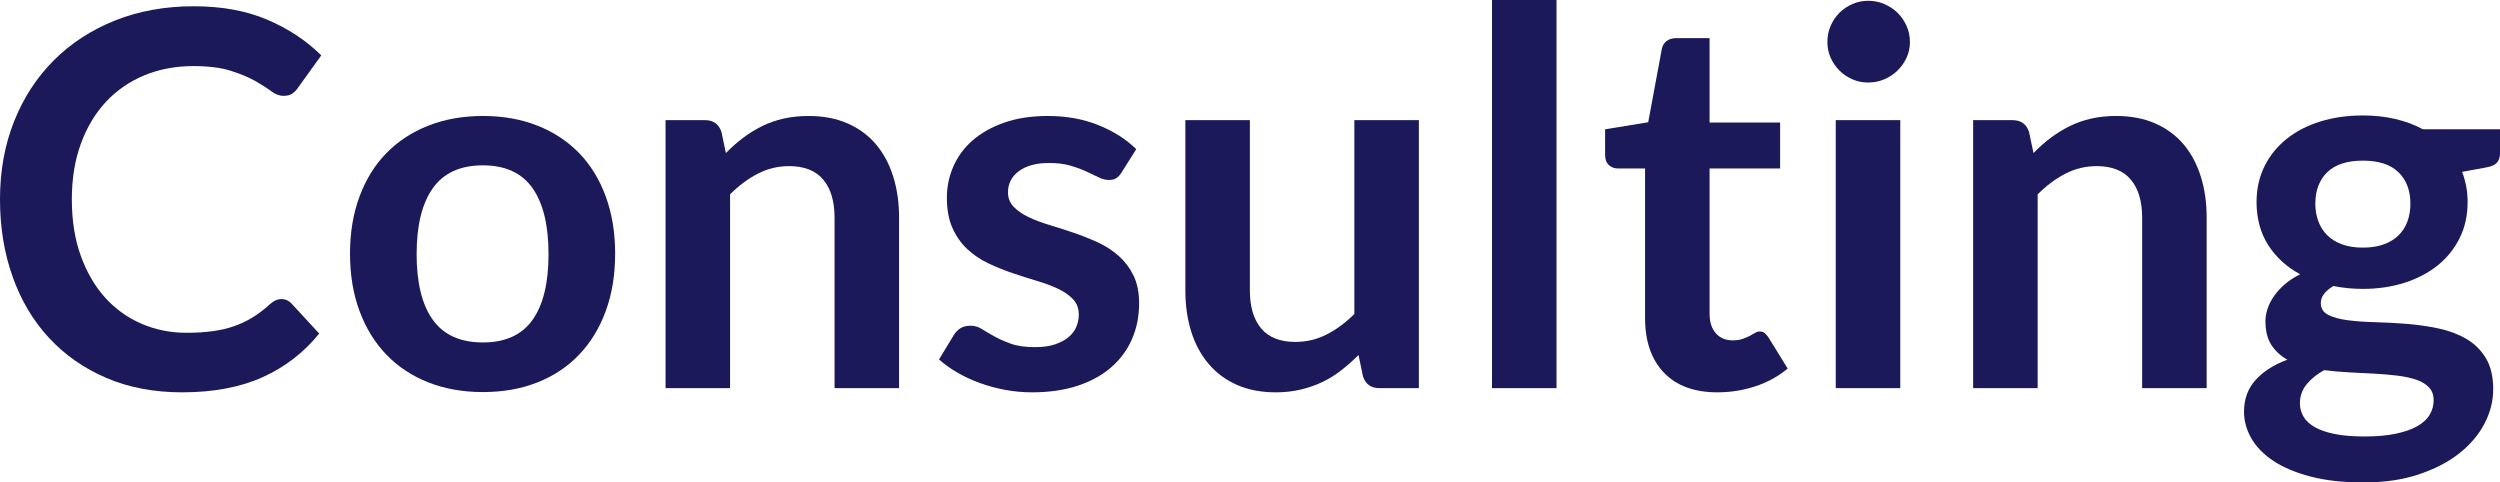 <svg xmlns="http://www.w3.org/2000/svg" xmlns:xlink="http://www.w3.org/1999/xlink" width="143.565px" height="27.705px" viewBox="0 0 143.565 27.705"><title>Consulting</title><g id="Site" stroke="none" stroke-width="1" fill="none" fill-rule="evenodd"><g id="Consulting" fill="#1B195A" fill-rule="nonzero"><path d="M16.17,17.175 C16.39,17.175 16.58,17.26 16.74,17.43 L18.33,19.155 C17.45,20.245 16.367,21.08 15.082,21.66 C13.797,22.24 12.255,22.53 10.455,22.53 C8.845,22.53 7.397,22.255 6.112,21.705 C4.827,21.155 3.73,20.39 2.82,19.41 C1.91,18.43 1.212,17.26 0.728,15.9 C0.242,14.54 0,13.055 0,11.445 C0,9.815 0.27,8.322 0.81,6.968 C1.35,5.612 2.11,4.445 3.09,3.465 C4.07,2.485 5.242,1.722 6.607,1.177 C7.973,0.632 9.48,0.36 11.13,0.36 C12.74,0.36 14.148,0.618 15.352,1.133 C16.558,1.647 17.59,2.33 18.45,3.18 L17.1,5.055 C17.02,5.175 16.918,5.28 16.793,5.37 C16.668,5.46 16.495,5.505 16.275,5.505 C16.045,5.505 15.81,5.415 15.57,5.235 C15.33,5.055 15.025,4.86 14.655,4.65 C14.285,4.44 13.818,4.245 13.252,4.065 C12.688,3.885 11.97,3.795 11.1,3.795 C10.08,3.795 9.143,3.973 8.287,4.327 C7.433,4.683 6.697,5.19 6.082,5.85 C5.468,6.51 4.987,7.312 4.643,8.258 C4.298,9.203 4.125,10.265 4.125,11.445 C4.125,12.665 4.298,13.75 4.643,14.7 C4.987,15.65 5.455,16.45 6.045,17.1 C6.635,17.75 7.33,18.247 8.13,18.593 C8.93,18.938 9.79,19.11 10.71,19.11 C11.26,19.11 11.758,19.08 12.203,19.02 C12.648,18.96 13.057,18.865 13.432,18.735 C13.807,18.605 14.162,18.438 14.498,18.233 C14.832,18.027 15.165,17.775 15.495,17.475 C15.595,17.385 15.7,17.312 15.81,17.258 C15.92,17.203 16.04,17.175 16.17,17.175 Z" id="Path"></path><path d="M27.735,6.66 C28.885,6.66 29.927,6.845 30.863,7.215 C31.797,7.585 32.595,8.11 33.255,8.79 C33.915,9.47 34.425,10.3 34.785,11.28 C35.145,12.26 35.325,13.355 35.325,14.565 C35.325,15.785 35.145,16.885 34.785,17.865 C34.425,18.845 33.915,19.68 33.255,20.37 C32.595,21.06 31.797,21.59 30.863,21.96 C29.927,22.33 28.885,22.515 27.735,22.515 C26.585,22.515 25.54,22.33 24.6,21.96 C23.66,21.59 22.858,21.06 22.192,20.37 C21.527,19.68 21.012,18.845 20.648,17.865 C20.282,16.885 20.1,15.785 20.1,14.565 C20.1,13.355 20.282,12.26 20.648,11.28 C21.012,10.3 21.527,9.47 22.192,8.79 C22.858,8.11 23.66,7.585 24.6,7.215 C25.54,6.845 26.585,6.66 27.735,6.66 Z M27.735,19.665 C29.015,19.665 29.962,19.235 30.578,18.375 C31.192,17.515 31.5,16.255 31.5,14.595 C31.5,12.935 31.192,11.67 30.578,10.8 C29.962,9.93 29.015,9.495 27.735,9.495 C26.435,9.495 25.475,9.932 24.855,10.807 C24.235,11.682 23.925,12.945 23.925,14.595 C23.925,16.245 24.235,17.503 24.855,18.367 C25.475,19.233 26.435,19.665 27.735,19.665 Z" id="Shape"></path><path d="M38.22,22.29 L38.22,6.9 L40.485,6.9 C40.965,6.9 41.28,7.125 41.43,7.575 L41.685,8.79 C41.995,8.47 42.322,8.18 42.667,7.92 C43.013,7.66 43.377,7.435 43.763,7.245 C44.148,7.055 44.56,6.91 45,6.81 C45.44,6.71 45.92,6.66 46.44,6.66 C47.28,6.66 48.025,6.803 48.675,7.088 C49.325,7.372 49.867,7.772 50.303,8.287 C50.737,8.803 51.068,9.418 51.292,10.133 C51.517,10.848 51.63,11.635 51.63,12.495 L51.63,22.29 L47.925,22.29 L47.925,12.495 C47.925,11.555 47.708,10.828 47.273,10.312 C46.837,9.797 46.185,9.54 45.315,9.54 C44.675,9.54 44.075,9.685 43.515,9.975 C42.955,10.265 42.425,10.66 41.925,11.16 L41.925,22.29 L38.22,22.29 Z" id="Path"></path><path d="M64.41,9.9 C64.31,10.06 64.205,10.172 64.095,10.238 C63.985,10.303 63.845,10.335 63.675,10.335 C63.495,10.335 63.303,10.285 63.097,10.185 C62.892,10.085 62.655,9.973 62.385,9.848 C62.115,9.723 61.807,9.61 61.462,9.51 C61.117,9.41 60.71,9.36 60.24,9.36 C59.51,9.36 58.935,9.515 58.515,9.825 C58.095,10.135 57.885,10.54 57.885,11.04 C57.885,11.37 57.992,11.648 58.208,11.873 C58.422,12.098 58.708,12.295 59.062,12.465 C59.417,12.635 59.82,12.787 60.27,12.922 C60.72,13.057 61.18,13.205 61.65,13.365 C62.12,13.525 62.58,13.707 63.03,13.912 C63.48,14.117 63.883,14.377 64.237,14.693 C64.593,15.008 64.877,15.385 65.093,15.825 C65.308,16.265 65.415,16.795 65.415,17.415 C65.415,18.155 65.28,18.837 65.01,19.462 C64.74,20.087 64.345,20.628 63.825,21.082 C63.305,21.538 62.663,21.892 61.898,22.148 C61.133,22.402 60.255,22.53 59.265,22.53 C58.735,22.53 58.218,22.483 57.712,22.387 C57.208,22.293 56.722,22.16 56.258,21.99 C55.792,21.82 55.362,21.62 54.968,21.39 C54.572,21.16 54.225,20.91 53.925,20.64 L54.78,19.23 C54.89,19.06 55.02,18.93 55.17,18.84 C55.32,18.75 55.51,18.705 55.74,18.705 C55.97,18.705 56.188,18.77 56.392,18.9 C56.597,19.03 56.835,19.17 57.105,19.32 C57.375,19.47 57.693,19.61 58.057,19.74 C58.422,19.87 58.885,19.935 59.445,19.935 C59.885,19.935 60.263,19.883 60.578,19.777 C60.892,19.672 61.153,19.535 61.358,19.365 C61.562,19.195 61.712,18.997 61.807,18.773 C61.903,18.547 61.95,18.315 61.95,18.075 C61.95,17.715 61.843,17.42 61.627,17.19 C61.413,16.96 61.127,16.76 60.773,16.59 C60.417,16.42 60.013,16.267 59.557,16.133 C59.102,15.998 58.638,15.85 58.163,15.69 C57.688,15.53 57.222,15.342 56.767,15.127 C56.312,14.912 55.907,14.64 55.553,14.31 C55.197,13.98 54.913,13.575 54.697,13.095 C54.483,12.615 54.375,12.035 54.375,11.355 C54.375,10.725 54.5,10.125 54.75,9.555 C55,8.985 55.367,8.488 55.852,8.062 C56.337,7.638 56.943,7.298 57.667,7.043 C58.392,6.787 59.23,6.66 60.18,6.66 C61.24,6.66 62.205,6.835 63.075,7.185 C63.945,7.535 64.67,7.995 65.25,8.565 L64.41,9.9 Z" id="Path"></path><path d="M71.775,6.9 L71.775,16.68 C71.775,17.62 71.993,18.348 72.427,18.863 C72.862,19.378 73.515,19.635 74.385,19.635 C75.025,19.635 75.625,19.492 76.185,19.207 C76.745,18.922 77.275,18.53 77.775,18.03 L77.775,6.9 L81.48,6.9 L81.48,22.29 L79.215,22.29 C78.735,22.29 78.42,22.065 78.27,21.615 L78.015,20.385 C77.695,20.705 77.365,20.997 77.025,21.262 C76.685,21.527 76.323,21.753 75.938,21.938 C75.552,22.122 75.138,22.267 74.692,22.372 C74.248,22.477 73.77,22.53 73.26,22.53 C72.42,22.53 71.677,22.387 71.032,22.102 C70.388,21.817 69.845,21.415 69.405,20.895 C68.965,20.375 68.632,19.758 68.407,19.043 C68.183,18.328 68.07,17.54 68.07,16.68 L68.07,6.9 L71.775,6.9 Z" id="Path"></path><polygon id="Path" points="89.385 0 89.385 22.29 85.68 22.29 85.68 0"></polygon><path d="M98.625,22.53 C97.295,22.53 96.27,22.152 95.55,21.398 C94.83,20.642 94.47,19.6 94.47,18.27 L94.47,9.675 L92.91,9.675 C92.71,9.675 92.537,9.61 92.392,9.48 C92.248,9.35 92.175,9.155 92.175,8.895 L92.175,7.425 L94.65,7.02 L95.43,2.82 C95.47,2.62 95.562,2.465 95.707,2.355 C95.853,2.245 96.035,2.19 96.255,2.19 L98.175,2.19 L98.175,7.035 L102.225,7.035 L102.225,9.675 L98.175,9.675 L98.175,18.015 C98.175,18.495 98.295,18.87 98.535,19.14 C98.775,19.41 99.095,19.545 99.495,19.545 C99.725,19.545 99.918,19.517 100.073,19.462 C100.228,19.407 100.362,19.35 100.478,19.29 C100.593,19.23 100.695,19.172 100.785,19.117 C100.875,19.062 100.965,19.035 101.055,19.035 C101.165,19.035 101.255,19.062 101.325,19.117 C101.395,19.172 101.47,19.255 101.55,19.365 L102.66,21.165 C102.12,21.615 101.5,21.955 100.8,22.185 C100.1,22.415 99.375,22.53 98.625,22.53 Z" id="Path"></path><path d="M109.125,6.9 L109.125,22.29 L105.42,22.29 L105.42,6.9 L109.125,6.9 Z M109.68,2.415 C109.68,2.735 109.615,3.035 109.485,3.315 C109.355,3.595 109.183,3.84 108.968,4.05 C108.752,4.26 108.5,4.428 108.21,4.553 C107.92,4.678 107.61,4.74 107.28,4.74 C106.96,4.74 106.657,4.678 106.373,4.553 C106.088,4.428 105.84,4.26 105.63,4.05 C105.42,3.84 105.252,3.595 105.127,3.315 C105.002,3.035 104.94,2.735 104.94,2.415 C104.94,2.085 105.002,1.775 105.127,1.485 C105.252,1.195 105.42,0.945 105.63,0.735 C105.84,0.525 106.088,0.357 106.373,0.233 C106.657,0.107 106.96,0.045 107.28,0.045 C107.61,0.045 107.92,0.107 108.21,0.233 C108.5,0.357 108.752,0.525 108.968,0.735 C109.183,0.945 109.355,1.195 109.485,1.485 C109.615,1.775 109.68,2.085 109.68,2.415 Z" id="Shape"></path><path d="M113.31,22.29 L113.31,6.9 L115.575,6.9 C116.055,6.9 116.37,7.125 116.52,7.575 L116.775,8.79 C117.085,8.47 117.412,8.18 117.757,7.92 C118.103,7.66 118.468,7.435 118.853,7.245 C119.237,7.055 119.65,6.91 120.09,6.81 C120.53,6.71 121.01,6.66 121.53,6.66 C122.37,6.66 123.115,6.803 123.765,7.088 C124.415,7.372 124.957,7.772 125.392,8.287 C125.828,8.803 126.157,9.418 126.382,10.133 C126.608,10.848 126.72,11.635 126.72,12.495 L126.72,22.29 L123.015,22.29 L123.015,12.495 C123.015,11.555 122.797,10.828 122.362,10.312 C121.927,9.797 121.275,9.54 120.405,9.54 C119.765,9.54 119.165,9.685 118.605,9.975 C118.045,10.265 117.515,10.66 117.015,11.16 L117.015,22.29 L113.31,22.29 Z" id="Path"></path><path d="M135.69,6.63 C136.35,6.63 136.97,6.697 137.55,6.832 C138.13,6.968 138.66,7.165 139.14,7.425 L143.565,7.425 L143.565,8.805 C143.565,9.035 143.505,9.215 143.385,9.345 C143.265,9.475 143.06,9.565 142.77,9.615 L141.39,9.87 C141.49,10.13 141.567,10.405 141.623,10.695 C141.678,10.985 141.705,11.29 141.705,11.61 C141.705,12.37 141.553,13.057 141.248,13.672 C140.942,14.287 140.523,14.81 139.988,15.24 C139.452,15.67 138.817,16.003 138.083,16.238 C137.347,16.473 136.55,16.59 135.69,16.59 C135.11,16.59 134.545,16.535 133.995,16.425 C133.515,16.715 133.275,17.04 133.275,17.4 C133.275,17.71 133.417,17.938 133.702,18.082 C133.988,18.227 134.363,18.33 134.827,18.39 C135.292,18.45 135.82,18.488 136.41,18.503 C137,18.517 137.605,18.55 138.225,18.6 C138.845,18.65 139.45,18.738 140.04,18.863 C140.63,18.988 141.157,19.185 141.623,19.455 C142.088,19.725 142.463,20.093 142.748,20.558 C143.032,21.023 143.175,21.62 143.175,22.35 C143.175,23.03 143.007,23.69 142.673,24.33 C142.338,24.97 141.852,25.54 141.218,26.04 C140.583,26.54 139.805,26.942 138.885,27.247 C137.965,27.552 136.915,27.705 135.735,27.705 C134.565,27.705 133.55,27.593 132.69,27.367 C131.83,27.142 131.118,26.843 130.553,26.468 C129.988,26.093 129.565,25.66 129.285,25.17 C129.005,24.68 128.865,24.17 128.865,23.64 C128.865,22.92 129.085,22.315 129.525,21.825 C129.965,21.335 130.575,20.945 131.355,20.655 C130.975,20.445 130.67,20.165 130.44,19.815 C130.21,19.465 130.095,19.01 130.095,18.45 C130.095,18.22 130.135,17.983 130.215,17.738 C130.295,17.492 130.417,17.25 130.583,17.01 C130.748,16.77 130.955,16.543 131.205,16.328 C131.455,16.113 131.75,15.92 132.09,15.75 C131.31,15.33 130.697,14.77 130.252,14.07 C129.808,13.37 129.585,12.55 129.585,11.61 C129.585,10.85 129.738,10.162 130.042,9.547 C130.347,8.932 130.773,8.408 131.317,7.973 C131.863,7.537 132.507,7.205 133.252,6.975 C133.998,6.745 134.81,6.63 135.69,6.63 Z M139.755,22.98 C139.755,22.68 139.665,22.435 139.485,22.245 C139.305,22.055 139.06,21.907 138.75,21.802 C138.44,21.698 138.077,21.62 137.662,21.57 C137.248,21.52 136.808,21.483 136.343,21.457 C135.877,21.433 135.398,21.407 134.903,21.383 C134.407,21.358 133.93,21.315 133.47,21.255 C133.05,21.485 132.713,21.758 132.458,22.073 C132.202,22.387 132.075,22.75 132.075,23.16 C132.075,23.43 132.143,23.683 132.278,23.918 C132.412,24.152 132.627,24.355 132.923,24.525 C133.218,24.695 133.6,24.828 134.07,24.922 C134.54,25.017 135.115,25.065 135.795,25.065 C136.485,25.065 137.08,25.012 137.58,24.907 C138.08,24.802 138.493,24.657 138.817,24.473 C139.143,24.288 139.38,24.067 139.53,23.812 C139.68,23.558 139.755,23.28 139.755,22.98 Z M135.69,14.22 C136.15,14.22 136.55,14.158 136.89,14.033 C137.23,13.908 137.512,13.735 137.738,13.515 C137.963,13.295 138.132,13.03 138.248,12.72 C138.363,12.41 138.42,12.07 138.42,11.7 C138.42,10.94 138.192,10.338 137.738,9.893 C137.282,9.447 136.6,9.225 135.69,9.225 C134.78,9.225 134.097,9.447 133.643,9.893 C133.188,10.338 132.96,10.94 132.96,11.7 C132.96,12.06 133.018,12.395 133.132,12.705 C133.248,13.015 133.417,13.283 133.643,13.508 C133.868,13.732 134.153,13.908 134.498,14.033 C134.843,14.158 135.24,14.22 135.69,14.22 Z" id="Shape"></path></g></g></svg>